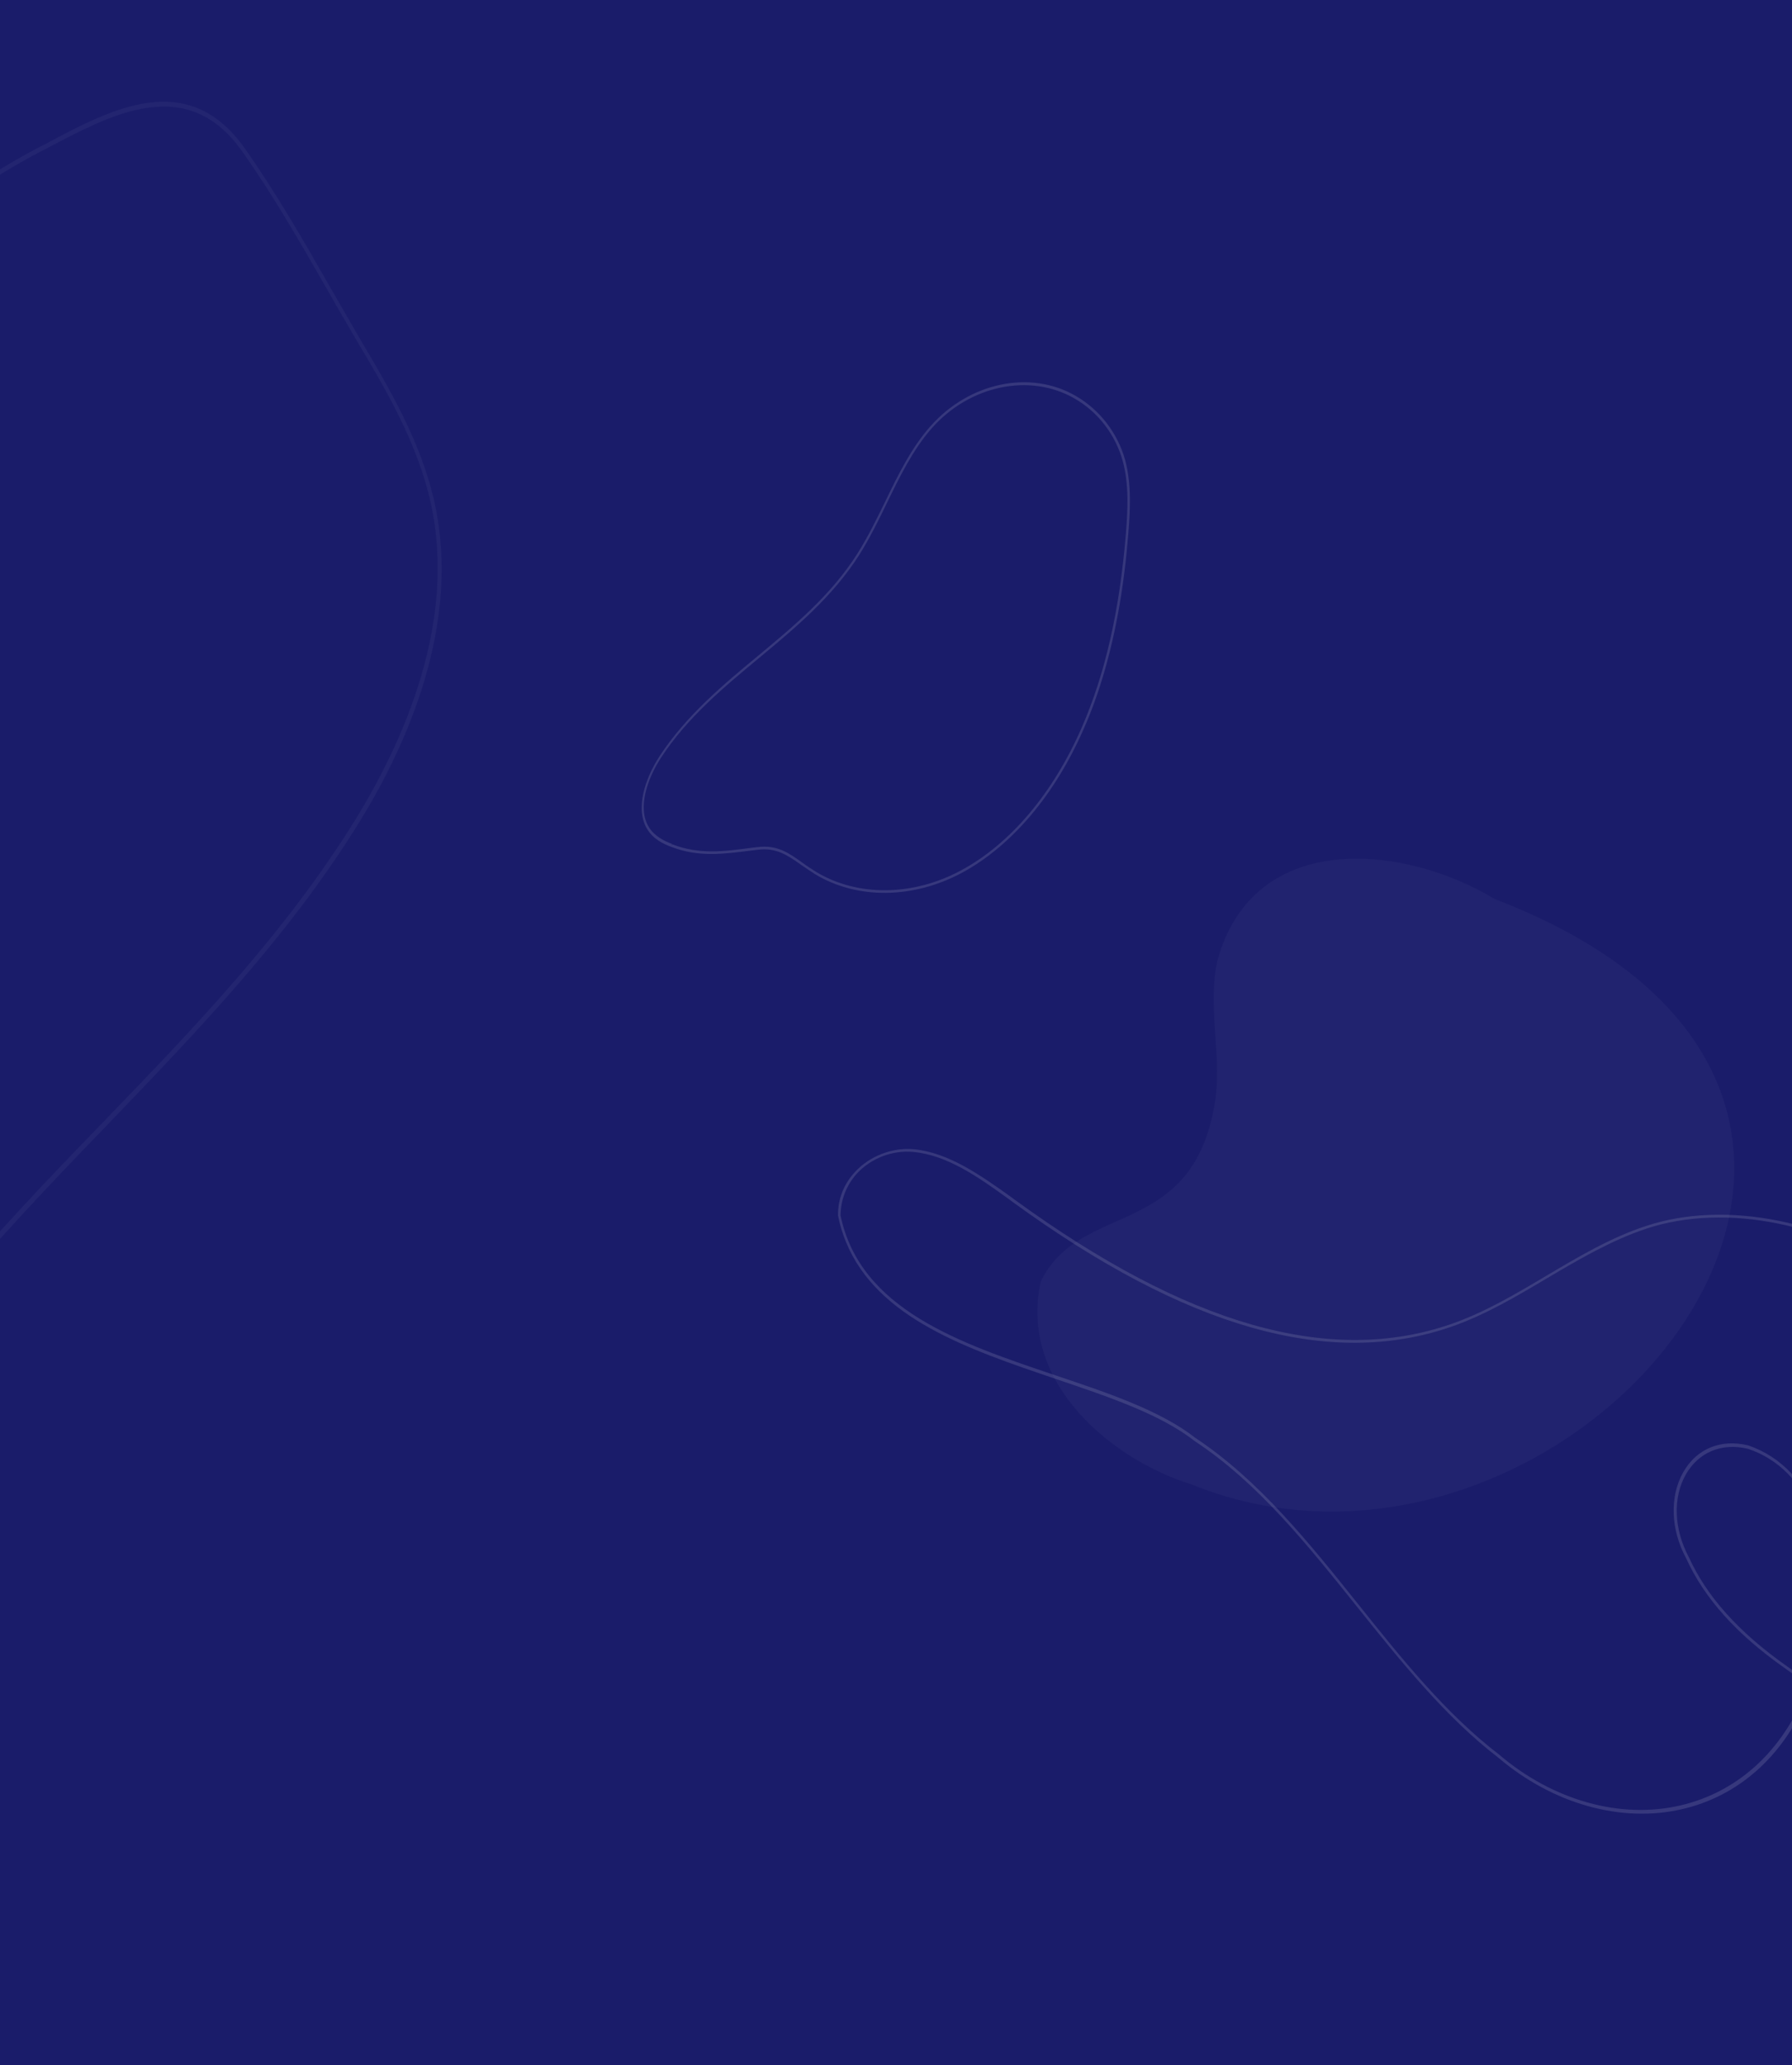 <?xml version="1.0" encoding="UTF-8"?>
<svg xmlns="http://www.w3.org/2000/svg" width="375" height="432" viewBox="0 0 375 432" fill="none">
  <rect x="0" y="0" width="375" height="432" fill="#808080" stroke="none"/>
  <g clip-path="url(#clip0_2201_3974)">
    <rect width="375" height="432" fill="#1A1C6A"></rect>
    <g opacity="0.8">
      <path d="M312.73 188.053C294.216 176.798 262.574 173.169 254.804 200.77C252.663 209.973 255.5 219.809 254.435 229.296C250.313 259.739 226.002 250.85 217.775 268.168C213.124 289.575 233.057 305.493 249.17 310.478C328.475 342.773 423.006 230.26 312.73 188.053Z" fill="white" fill-opacity="0.04"></path>
      <path d="M177.06 259.899C176.337 258.146 175.764 256.319 175.392 254.393L175.367 254.333C175.323 250.863 176.556 247.711 178.94 245.156C182.027 241.818 186.714 240.02 191.222 240.419C198.51 241.123 205.165 245.847 211.569 250.403L212.269 250.931C248.392 277.221 278.284 285.779 303.674 276.99C310.642 274.579 317.237 270.678 323.581 266.901C330.226 262.976 337.097 258.867 344.44 256.488C361.083 250.915 383.518 255.434 398.926 267.485C409.857 275.995 416.524 287.476 418.229 300.672C427.834 322.052 427.573 341.888 417.559 352.562C408.8 361.891 394.548 361.853 379.384 352.881C378.957 353.891 378.479 354.781 378.027 355.731C372.87 367.65 363.663 375.746 352.11 378.45C339.355 381.456 324.96 377.415 313.53 367.696C302.399 359.14 293.052 347.451 283.98 336.136C273.783 323.41 263.261 310.19 250.101 301.542C242.873 295.864 232.233 292.301 220.943 288.477C202.569 282.25 183.644 275.857 177.06 259.899ZM175.893 254.292C180.04 273.994 200.843 280.99 220.945 287.749C232.285 291.549 242.949 295.172 250.253 300.885C263.463 309.655 274.034 322.85 284.256 335.636C293.253 346.915 302.575 358.544 313.682 367.04C324.961 376.687 339.206 380.657 351.786 377.664C363.163 374.973 372.245 367.012 377.351 355.263C377.829 354.374 378.281 353.424 378.734 352.474C376.957 351.385 375.206 350.211 373.405 348.915C363.373 341.854 356.674 334.389 352.856 326.014C349.586 319.988 349.373 313.038 352.238 307.992C355.027 303.056 360.141 300.975 365.849 302.383C372.733 304.74 377.883 310.204 380.75 318.175C384.438 328.431 383.838 341.889 379.536 352.225C394.474 361.089 408.501 361.166 417.084 351.996C426.947 341.542 427.108 321.9 417.627 300.823L417.602 300.762L417.578 300.702C415.948 287.687 409.33 276.327 398.5 267.913C383.216 256.019 361.032 251.522 344.49 257.046C337.171 259.485 330.325 263.509 323.731 267.409C317.336 271.211 310.742 275.112 303.724 277.548C278.233 286.386 248.165 277.842 211.868 251.42L211.167 250.892C204.813 246.311 198.234 241.623 191.096 240.991C186.763 240.578 182.227 242.302 179.24 245.59C177.106 248.022 175.924 251.004 175.893 254.292ZM379.7 316.946C376.832 309.995 372.081 305.206 365.848 303.111C360.34 301.75 355.452 303.792 352.788 308.449C350.024 313.3 350.287 319.933 353.433 325.803C357.2 334.057 363.875 341.462 373.756 348.452C375.558 349.747 377.309 350.921 379.085 352.01C383.387 341.82 383.937 328.532 380.323 318.457C380.099 317.913 379.899 317.43 379.7 316.946Z" fill="white" fill-opacity="0.16"></path>
      <path d="M231.064 140.652C229.862 144.766 228.462 148.693 226.834 152.36C220.811 166.219 211.77 176.882 201.408 182.535C191.123 188.091 179.337 188.211 170.519 182.851C169.491 182.206 168.527 181.521 167.638 180.921C164.866 178.966 162.431 177.245 158.526 177.781L157.426 177.904C151.43 178.662 146.255 179.387 140.517 177.181C138.824 176.559 136.735 175.562 135.464 173.495C132.817 169.204 135.04 162.806 137.996 158.236C143.573 149.718 151.209 143.345 158.625 137.205C166.119 130.968 173.863 124.57 179.397 115.854C181.563 112.426 183.425 108.652 185.192 105.03C187.883 99.458 190.669 93.735 194.675 89.209C202.783 80.004 215.58 77.292 225.107 82.826C230.14 85.713 233.877 90.609 235.438 96.187C236.807 101.214 236.514 106.726 236.123 111.536C235.26 122.469 233.564 132.09 231.064 140.652ZM140.644 176.918L140.725 176.64C146.371 178.815 151.484 178.131 157.387 177.343L158.487 177.219C162.593 176.689 165.028 178.41 167.876 180.452C168.749 181.106 169.73 181.736 170.757 182.381C179.407 187.625 191.085 187.53 201.198 182.039C211.482 176.482 220.398 165.899 226.388 152.152C231.292 140.911 234.306 127.641 235.612 111.55C235.987 106.796 236.31 101.354 234.925 96.383C233.393 90.876 229.717 86.121 224.806 83.336C215.478 77.99 202.914 80.596 194.964 89.609C191.02 94.095 188.25 99.763 185.575 105.279C183.792 108.957 181.93 112.73 179.764 116.159C174.168 124.915 166.407 131.368 158.851 137.645C151.497 143.746 143.815 150.103 138.317 158.526C135.472 162.888 133.314 169.064 135.795 173.056C137.006 174.981 139.003 175.948 140.649 176.554L140.644 176.918Z" fill="white" fill-opacity="0.16"></path>
      <path d="M-54.606 308.903C-57.993 309.528 -61.319 309.564 -64.585 309.012C-74.303 307.34 -83.936 300.074 -90.968 289.058C-96.557 280.276 -100.546 269.468 -103.559 254.92C-110.696 220.835 -109.205 184.005 -99.276 148.505C-94.496 131.558 -88.646 117.974 -81.411 107.212C-72.485 94.022 -60.771 83.782 -49.307 73.972L-46.056 71.16C-29.097 56.489 -11.667 41.25 7.991 30.891L9.486 30.135C23.466 22.651 39.397 14.23 51.264 31.089C57.737 40.285 63.552 50.371 69.161 60.207C71.242 63.768 73.356 67.515 75.436 71.075C81.409 81.133 88.191 92.58 90.96 105.249C96.464 130.4 85.384 155.53 75.101 172.145C60.312 196.036 41.09 215.934 22.575 235.221C10.791 247.398 -1.323 260.021 -12.297 273.589C-13.629 275.277 -14.961 276.966 -16.294 278.655C-21.968 285.762 -27.831 293.192 -34.709 298.981C-41.18 304.311 -47.991 307.683 -54.606 308.903ZM29.741 22.744C23.125 23.964 16.284 27.631 9.805 31.038L8.311 31.794C-11.19 42.124 -28.715 57.284 -45.596 71.941L-48.846 74.753C-60.215 84.641 -71.945 94.789 -80.809 107.871C-88.044 118.632 -93.848 132.016 -98.565 148.855C-108.448 184.154 -109.892 220.783 -102.788 254.682C-99.807 269.043 -95.834 279.758 -90.341 288.461C-83.514 299.227 -74.055 306.429 -64.51 308.036C-55.218 309.593 -44.861 306.048 -35.281 298.029C-28.481 292.253 -22.681 284.931 -17.007 277.824C-15.674 276.135 -14.342 274.447 -13.01 272.758C-2.036 259.191 10.156 246.553 21.94 234.376C40.472 215.182 59.615 195.298 74.404 171.408C84.546 154.915 95.595 130.079 90.156 105.301C87.42 92.819 80.732 81.45 74.776 71.485C72.695 67.925 70.503 64.193 68.501 60.618C62.908 50.875 57.077 40.695 50.62 31.592C44.497 23.005 37.301 21.35 29.741 22.744Z" fill="white" fill-opacity="0.05"></path>
    </g>
  </g>
  <defs>
    <clipPath id="clip0_2201_3974">
      <rect width="375" height="432" fill="white"></rect>
    </clipPath>
  </defs>
</svg>
